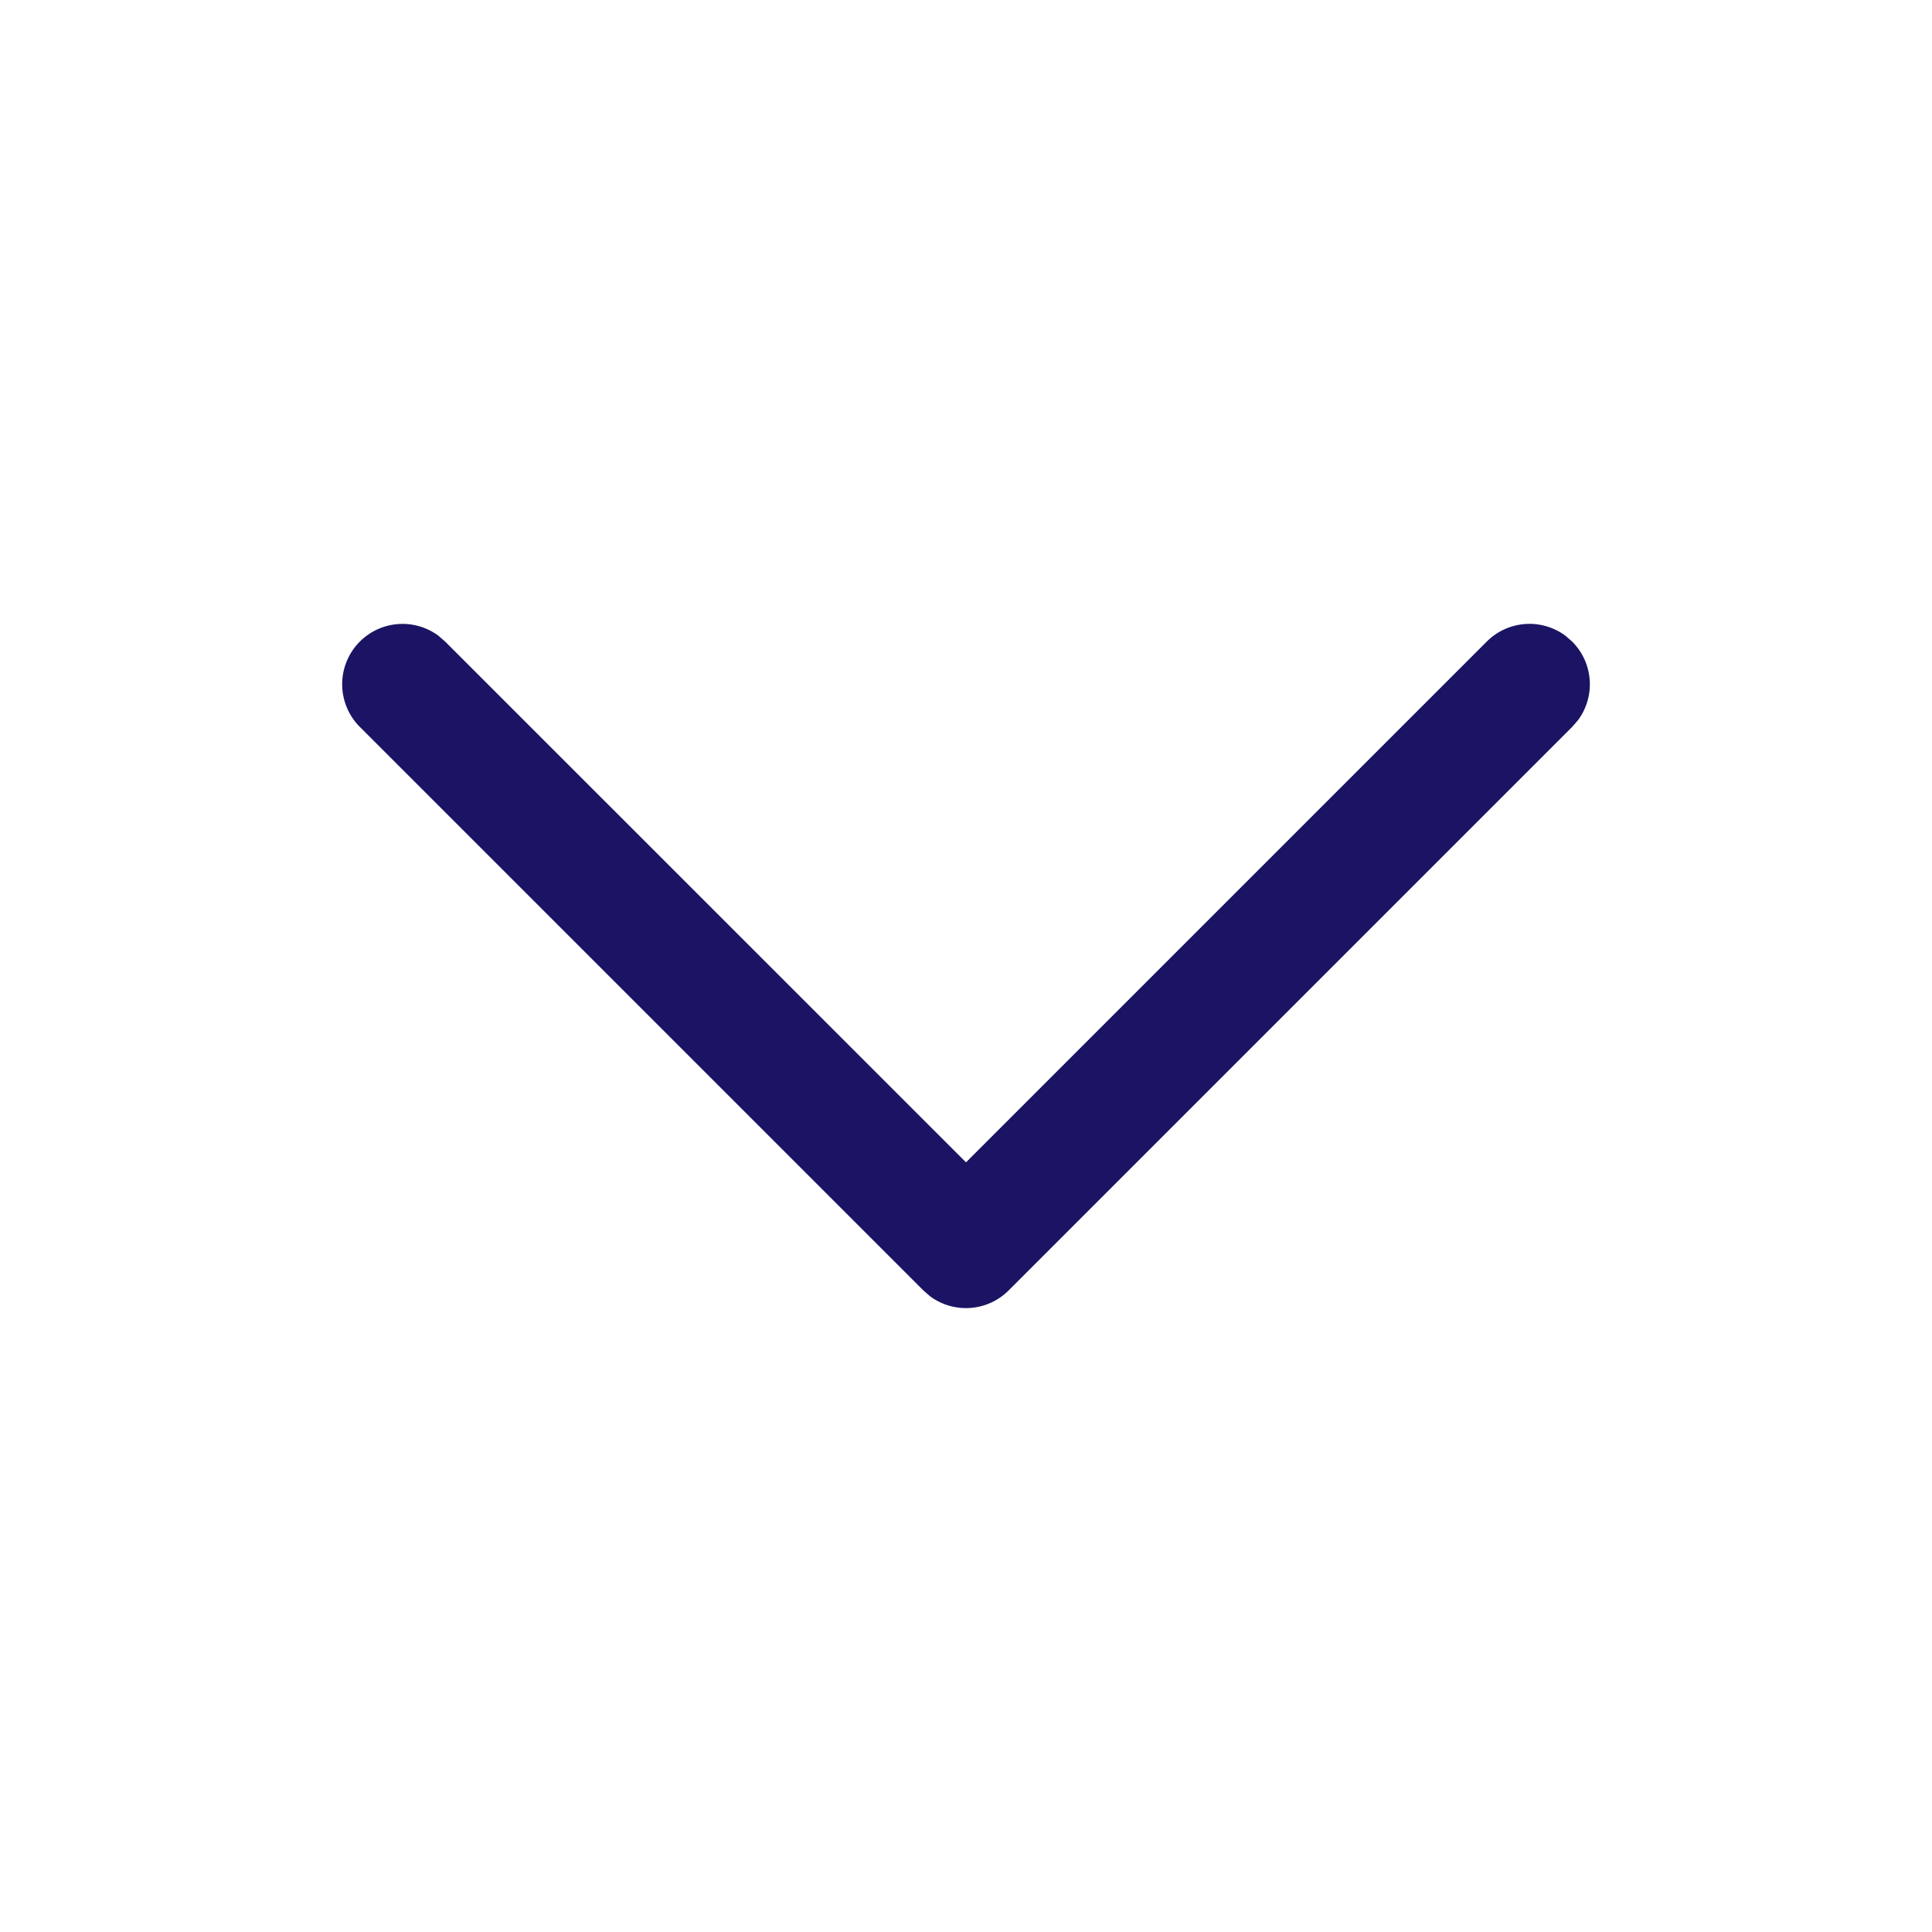 <svg xmlns="http://www.w3.org/2000/svg" width="24" height="24"><path fill="#1B1464" d="M4.47 7.97a.75.75 0 0 1 .976-.073l.084.073L12 14.439l6.47-6.47a.75.75 0 0 1 .976-.072l.084.073a.75.75 0 0 1 .073.976l-.073.084-7 7a.75.75 0 0 1-.976.073l-.084-.073-7-7a.75.75 0 0 1 0-1.06z"/></svg>